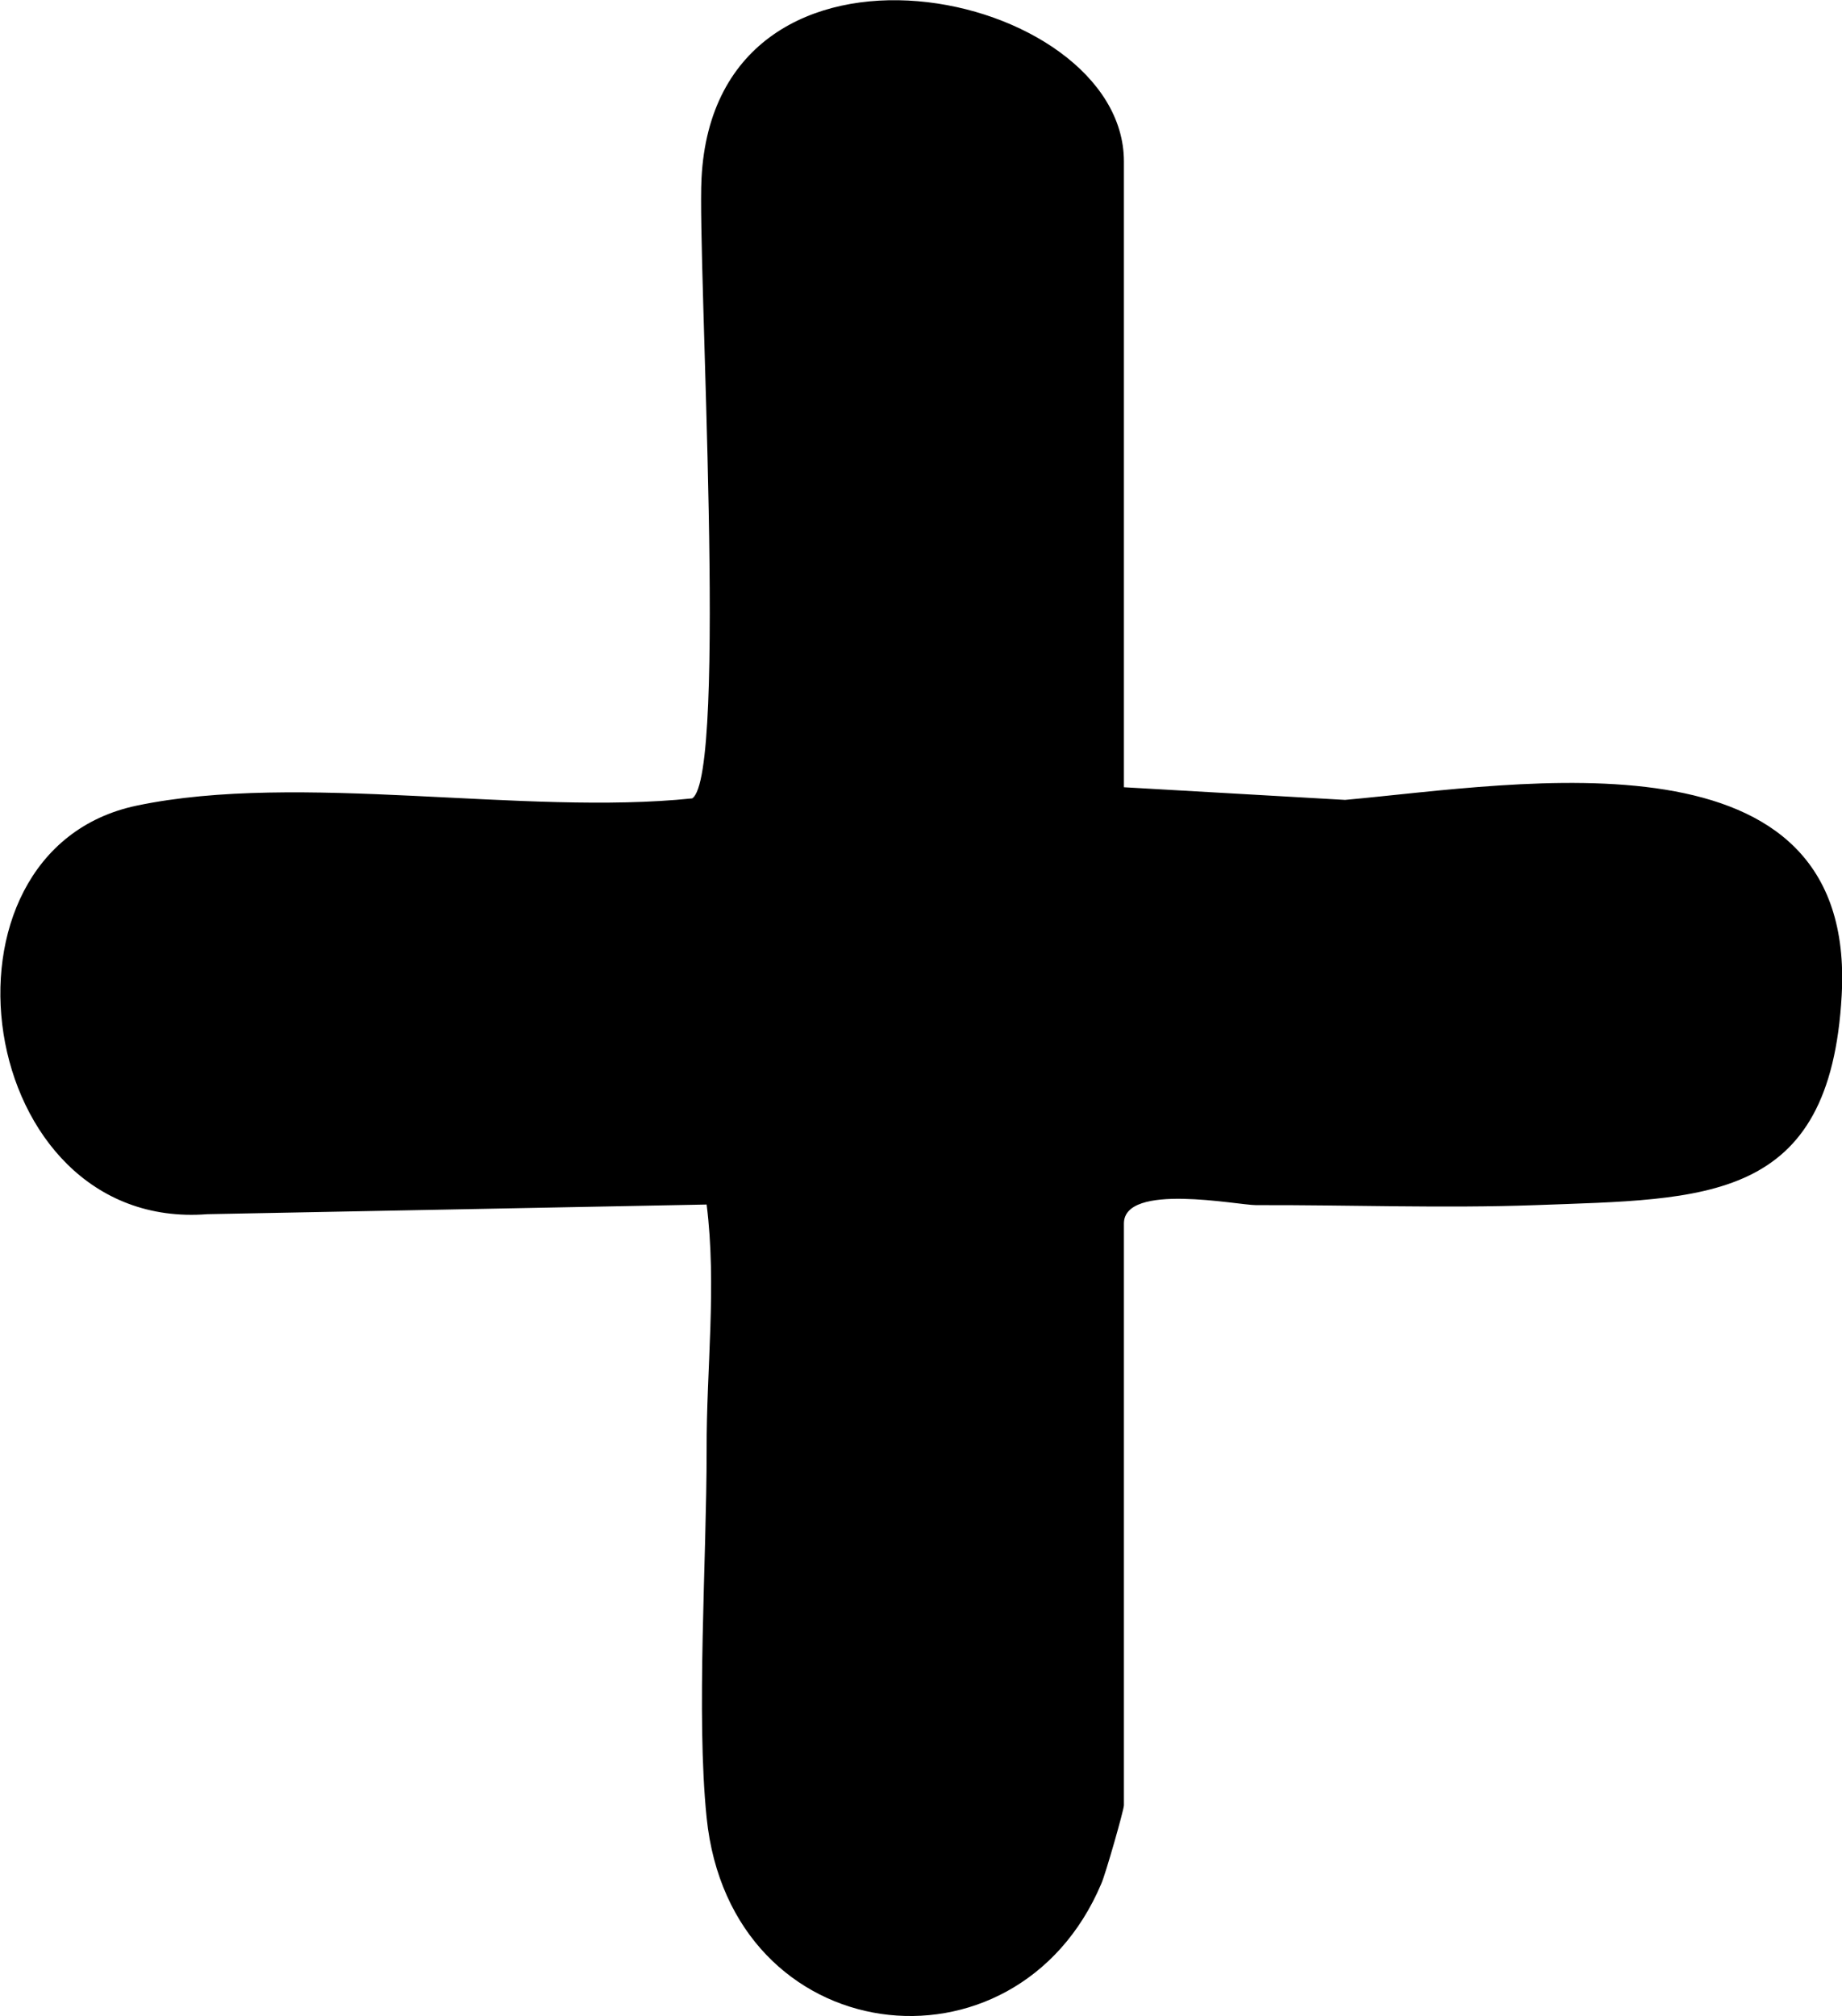 <?xml version="1.0" encoding="UTF-8"?>
<svg id="Layer_2" data-name="Layer 2" xmlns="http://www.w3.org/2000/svg" viewBox="0 0 61.05 66.82">
  <g id="Layer_1-2" data-name="Layer 1">
    <path d="M37.24,26.09l7.34.42c5.86-.53,16.96-2.53,16.46,6.47-.38,6.91-4.5,6.75-10.15,6.96-3.07.11-6.19-.01-9.26,0-.61,0-4.38-.76-4.38.61v19.28c0,.15-.61,2.29-.75,2.6-2.83,6.68-12.29,5.55-13.08-2.19-.35-3.42,0-8.5,0-12.18-.01-2.71.34-5.43,0-8.14l-16.55.32c-7.74.6-9.49-12.04-2.34-13.54,5.38-1.13,12.85.34,18.41-.24,1.19-.74.17-17.84.31-20.54.46-9.19,14-6.3,14-.57v20.75Z"/>
  </g>
</svg>